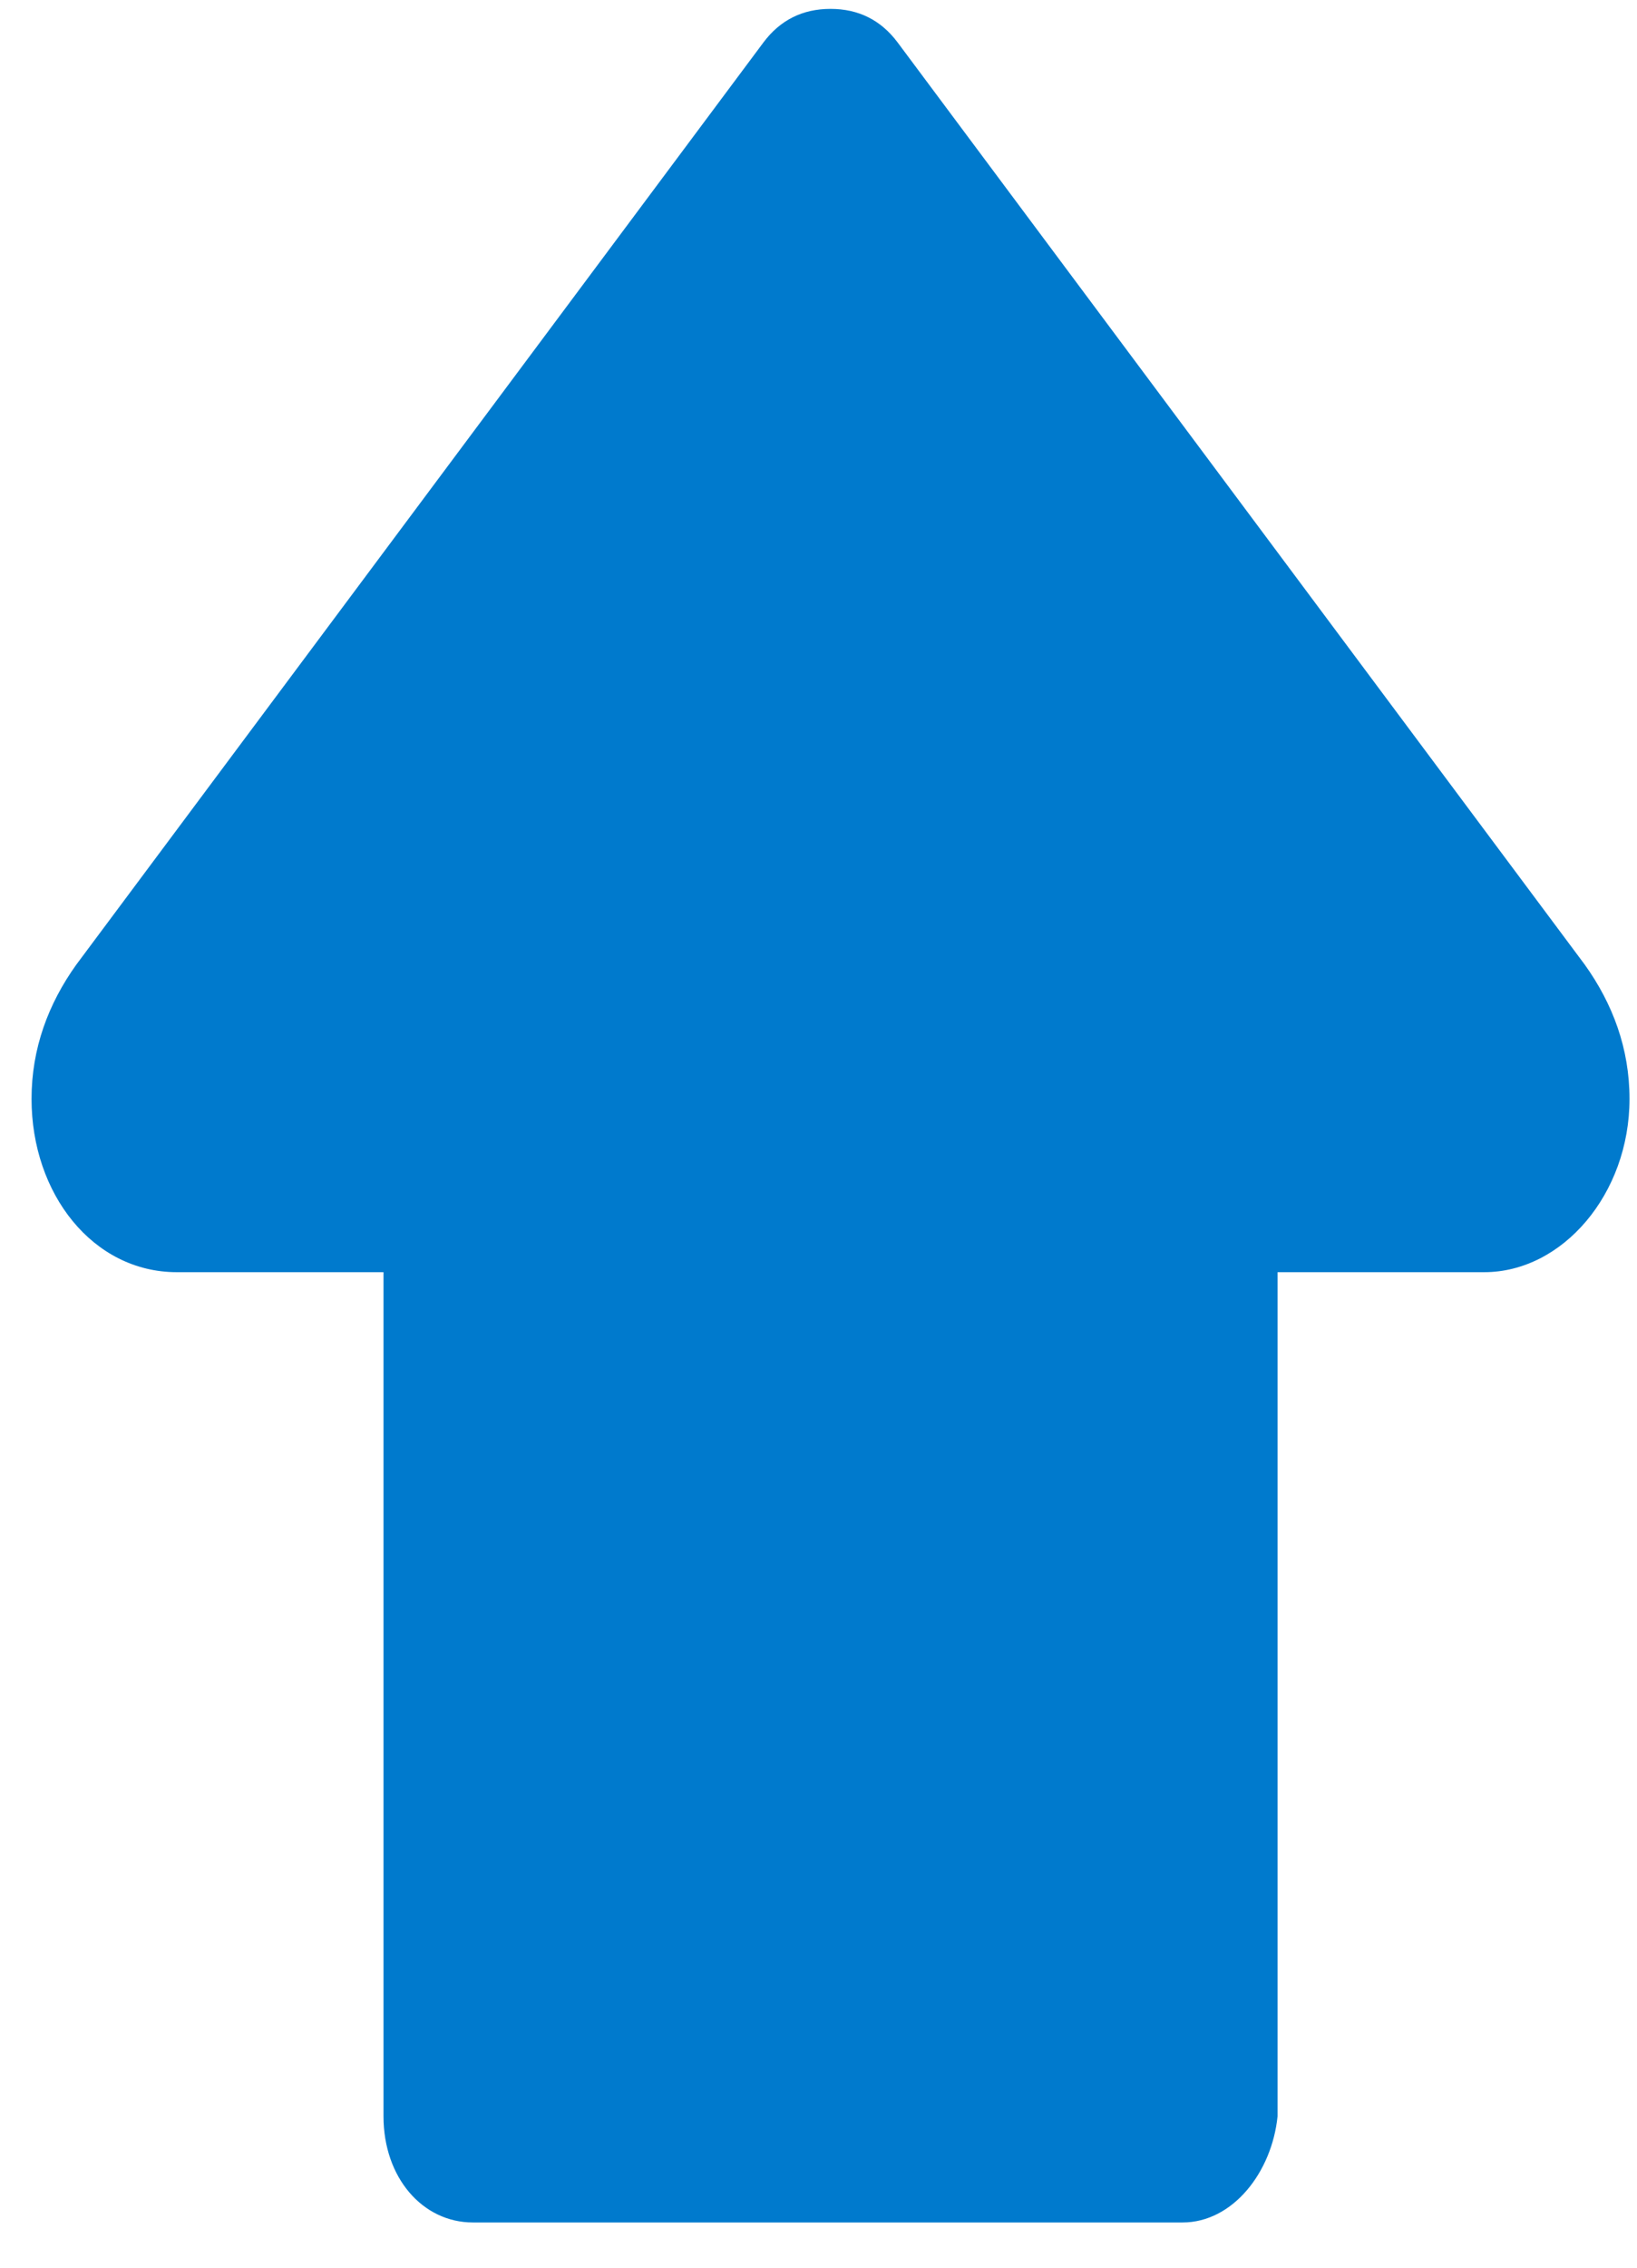<svg fill="none" height="36" viewBox="0 0 26 36" width="26" xmlns="http://www.w3.org/2000/svg"><path d="m18.781 35.282h-11.27c-.799 0-1.42-.71-1.42-1.686v-13.4h-3.283c-1.331 0-2.307-1.242-2.307-2.751 0-.799.266-1.509.71-2.13l10.915-14.642c.266-.355.621-.532 1.065-.532s.799.177 1.065.532l10.915 14.642c.444.621.71 1.331.71 2.13 0 1.509-1.065 2.751-2.307 2.751h-3.283v13.4c-.089.887-.71 1.686-1.509 1.686z" fill="#007acd"/></svg>